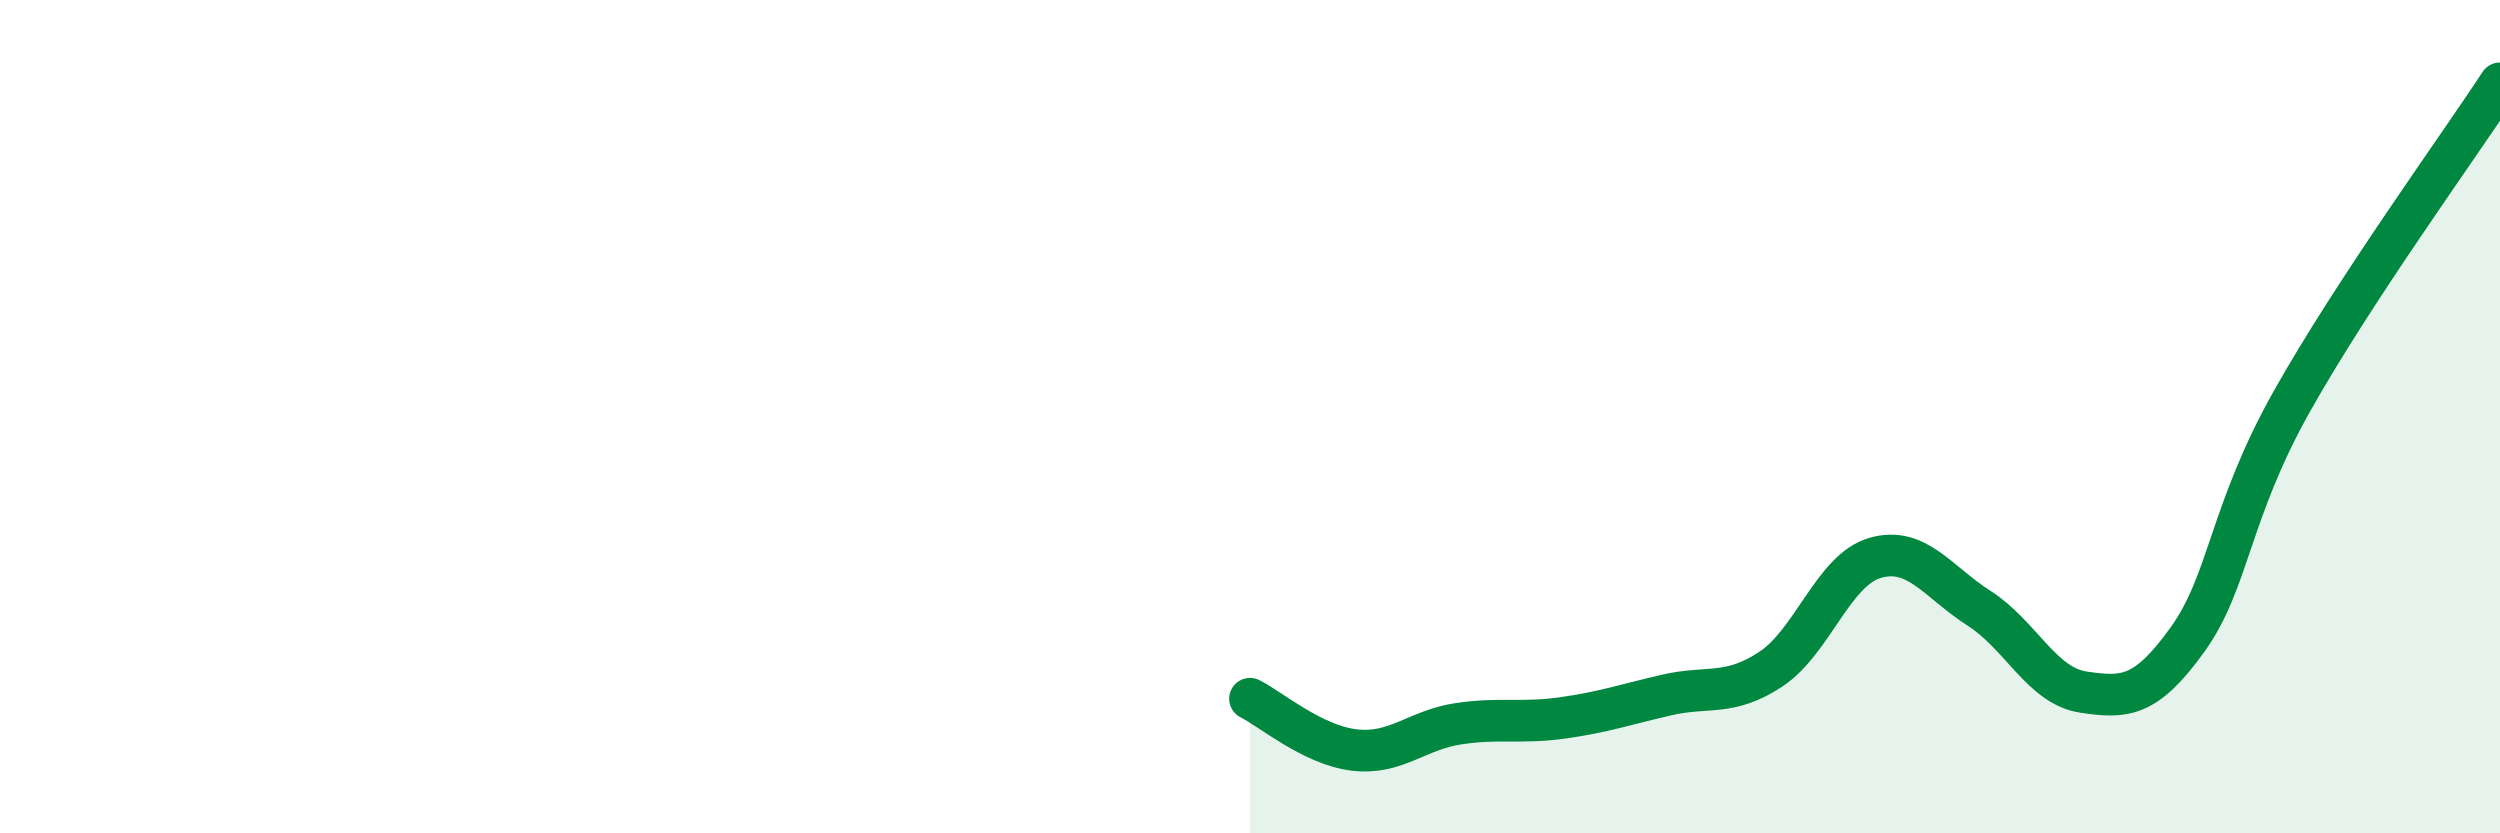 
    <svg width="60" height="20" viewBox="0 0 60 20" xmlns="http://www.w3.org/2000/svg">
      <path
        d="M 30,16.77 C 30.5,17.02 31.5,17.88 32.5,18 C 33.5,18.12 34,17.52 35,17.37 C 36,17.22 36.5,17.37 37.5,17.23 C 38.5,17.09 39,16.91 40,16.68 C 41,16.45 41.5,16.72 42.5,16.06 C 43.5,15.4 44,13.68 45,13.39 C 46,13.1 46.5,13.96 47.5,14.6 C 48.5,15.24 49,16.46 50,16.61 C 51,16.76 51.5,16.74 52.5,15.35 C 53.5,13.96 53.5,12.31 55,9.64 C 56.5,6.97 59,3.53 60,2L60 20L30 20Z"
        fill="#008740"
        opacity="0.1"
        stroke-linecap="round"
        stroke-linejoin="round"
      />
      <path
        d="M 30,16.77 C 30.5,17.02 31.5,17.88 32.5,18 C 33.5,18.12 34,17.52 35,17.37 C 36,17.22 36.5,17.37 37.5,17.23 C 38.5,17.09 39,16.91 40,16.68 C 41,16.45 41.5,16.72 42.5,16.06 C 43.5,15.4 44,13.68 45,13.39 C 46,13.1 46.5,13.96 47.5,14.6 C 48.5,15.24 49,16.46 50,16.61 C 51,16.76 51.5,16.74 52.5,15.35 C 53.5,13.96 53.5,12.31 55,9.64 C 56.5,6.97 59,3.53 60,2"
        stroke="#008740"
        stroke-width="1"
        fill="none"
        stroke-linecap="round"
        stroke-linejoin="round"
      />
    </svg>
  